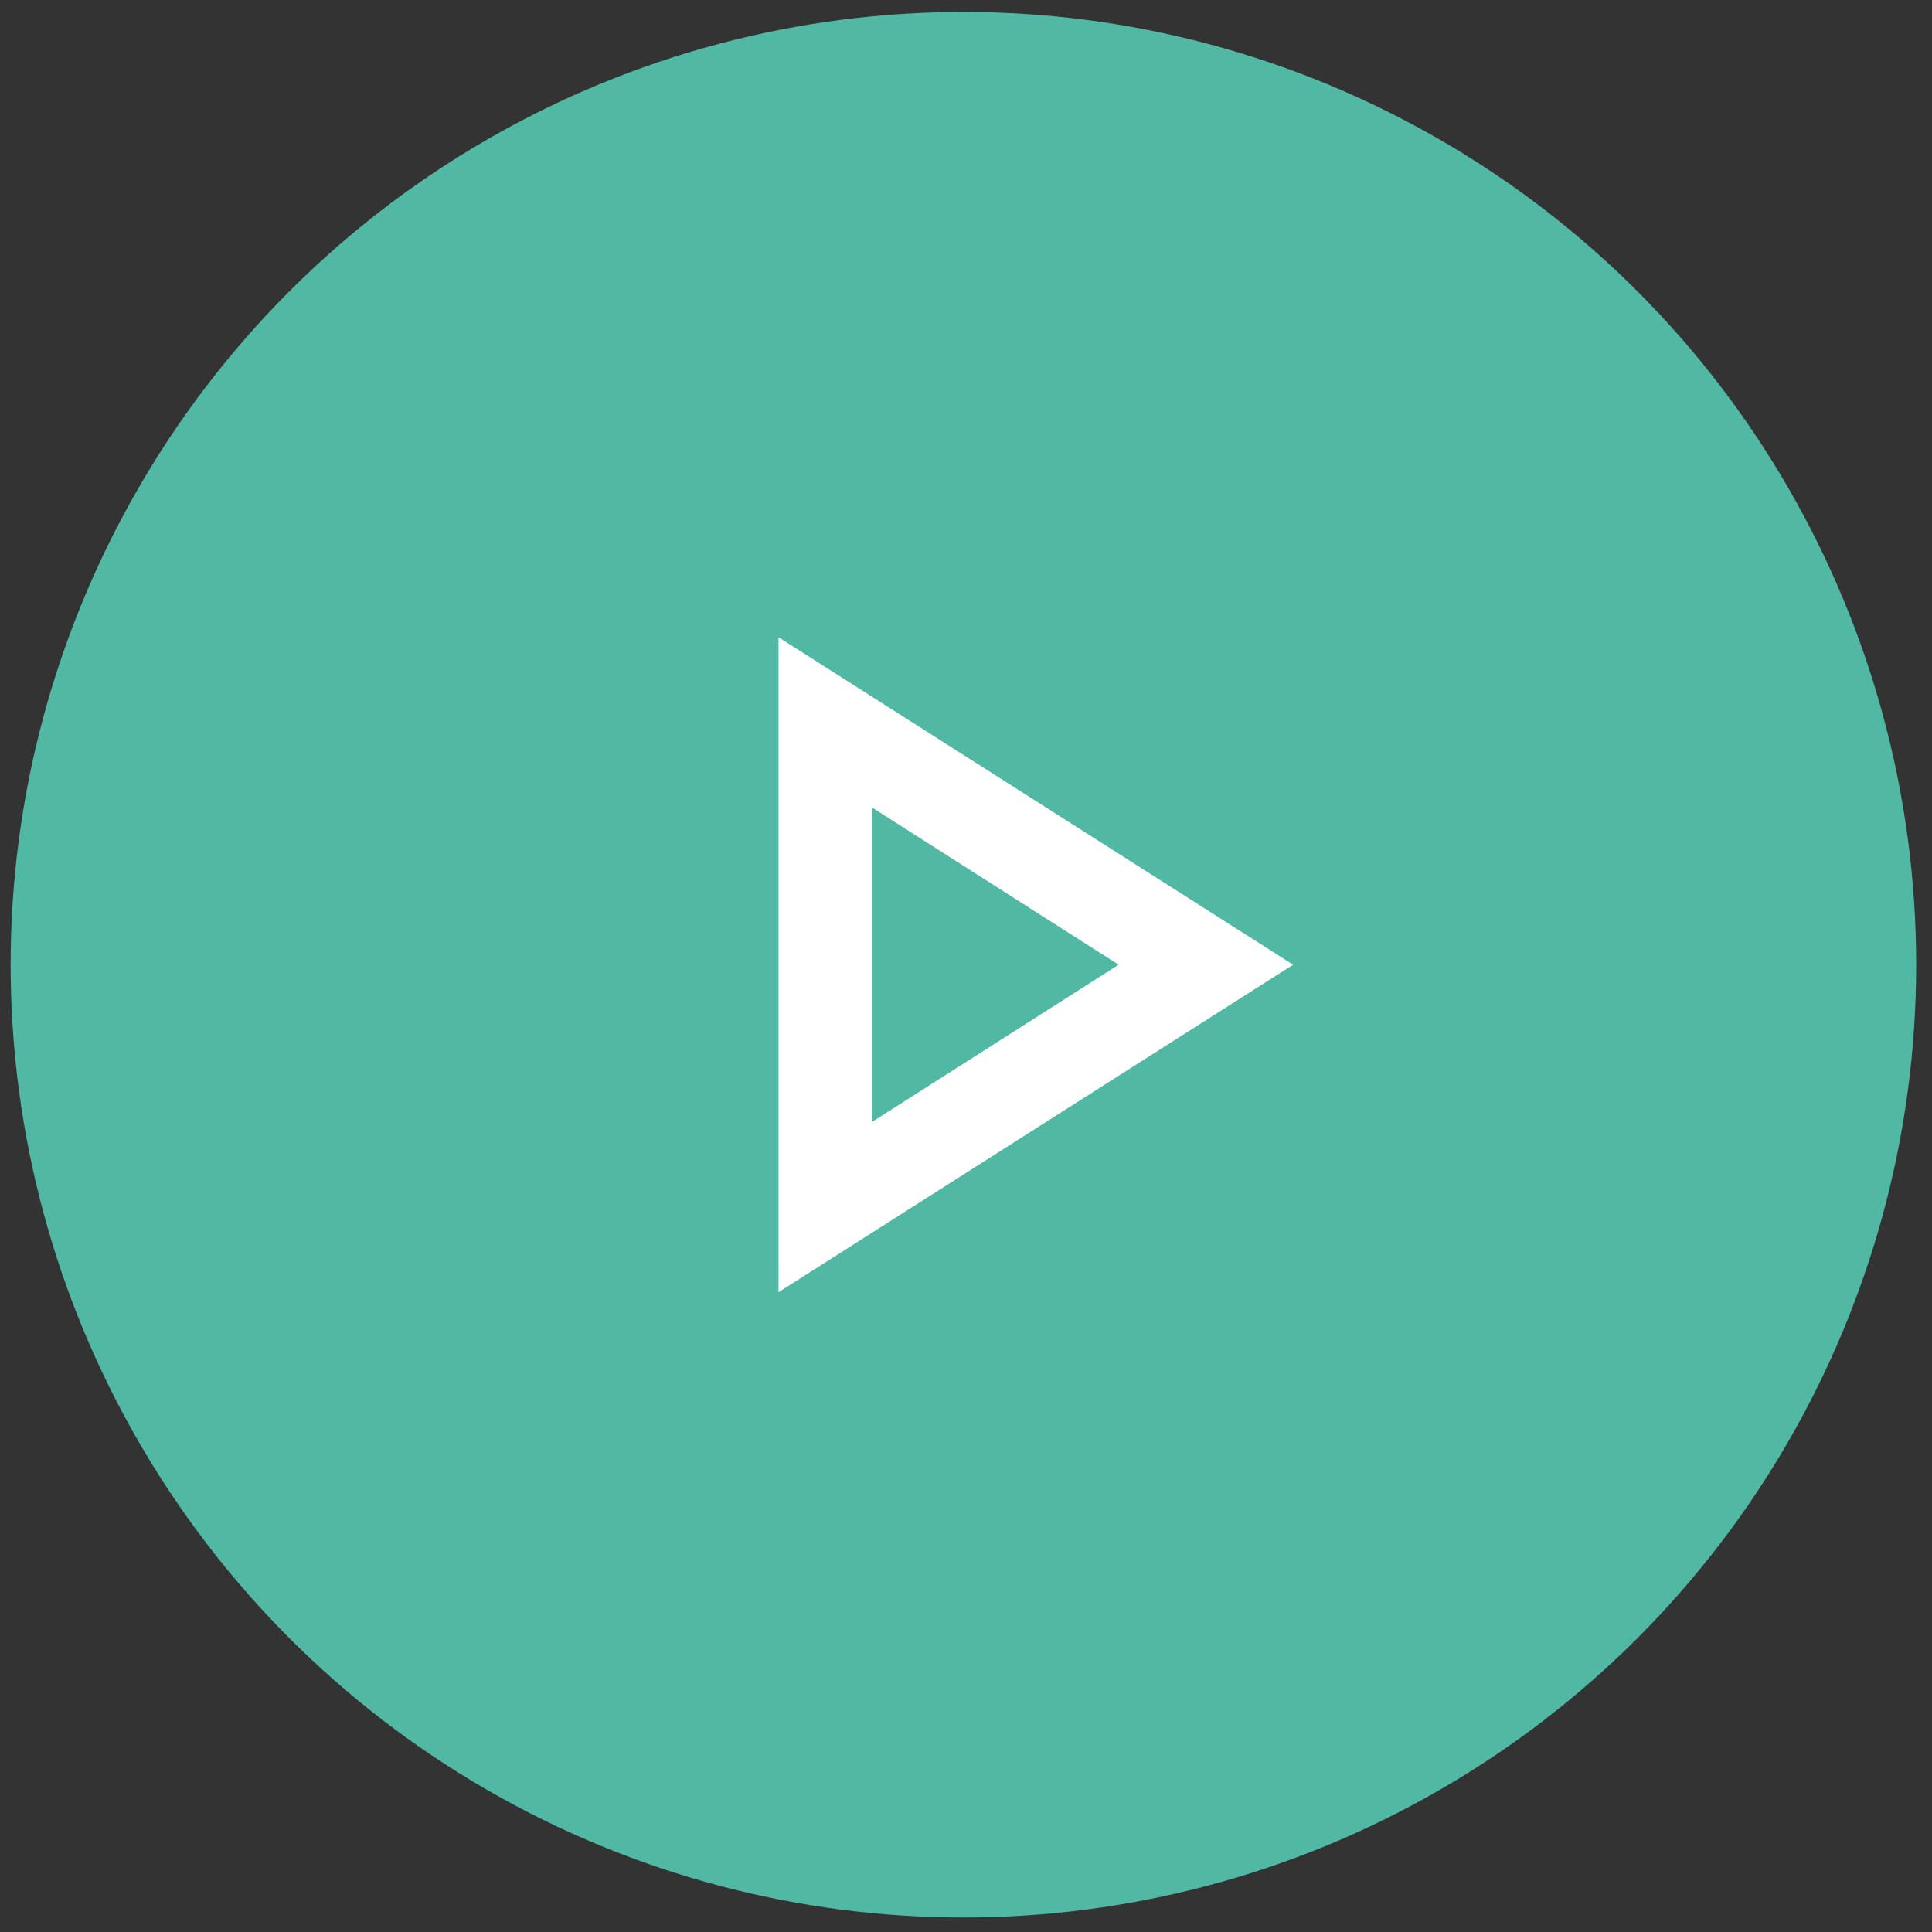 <svg width="105" height="105" viewBox="0 0 105 105" fill="none" xmlns="http://www.w3.org/2000/svg">
<rect x="0" y="0" width="105" height="105" fill="#333333" stroke="none"/>
<circle cx="52.359" cy="52.431" r="51.781" fill="#51B9A3"/>
<path fill-rule="evenodd" clip-rule="evenodd" d="M70.279 52.431L42.311 70.228V34.633L70.279 52.431ZM60.795 52.431L47.396 43.888V60.973L60.795 52.431Z" fill="white"/>
</svg>
